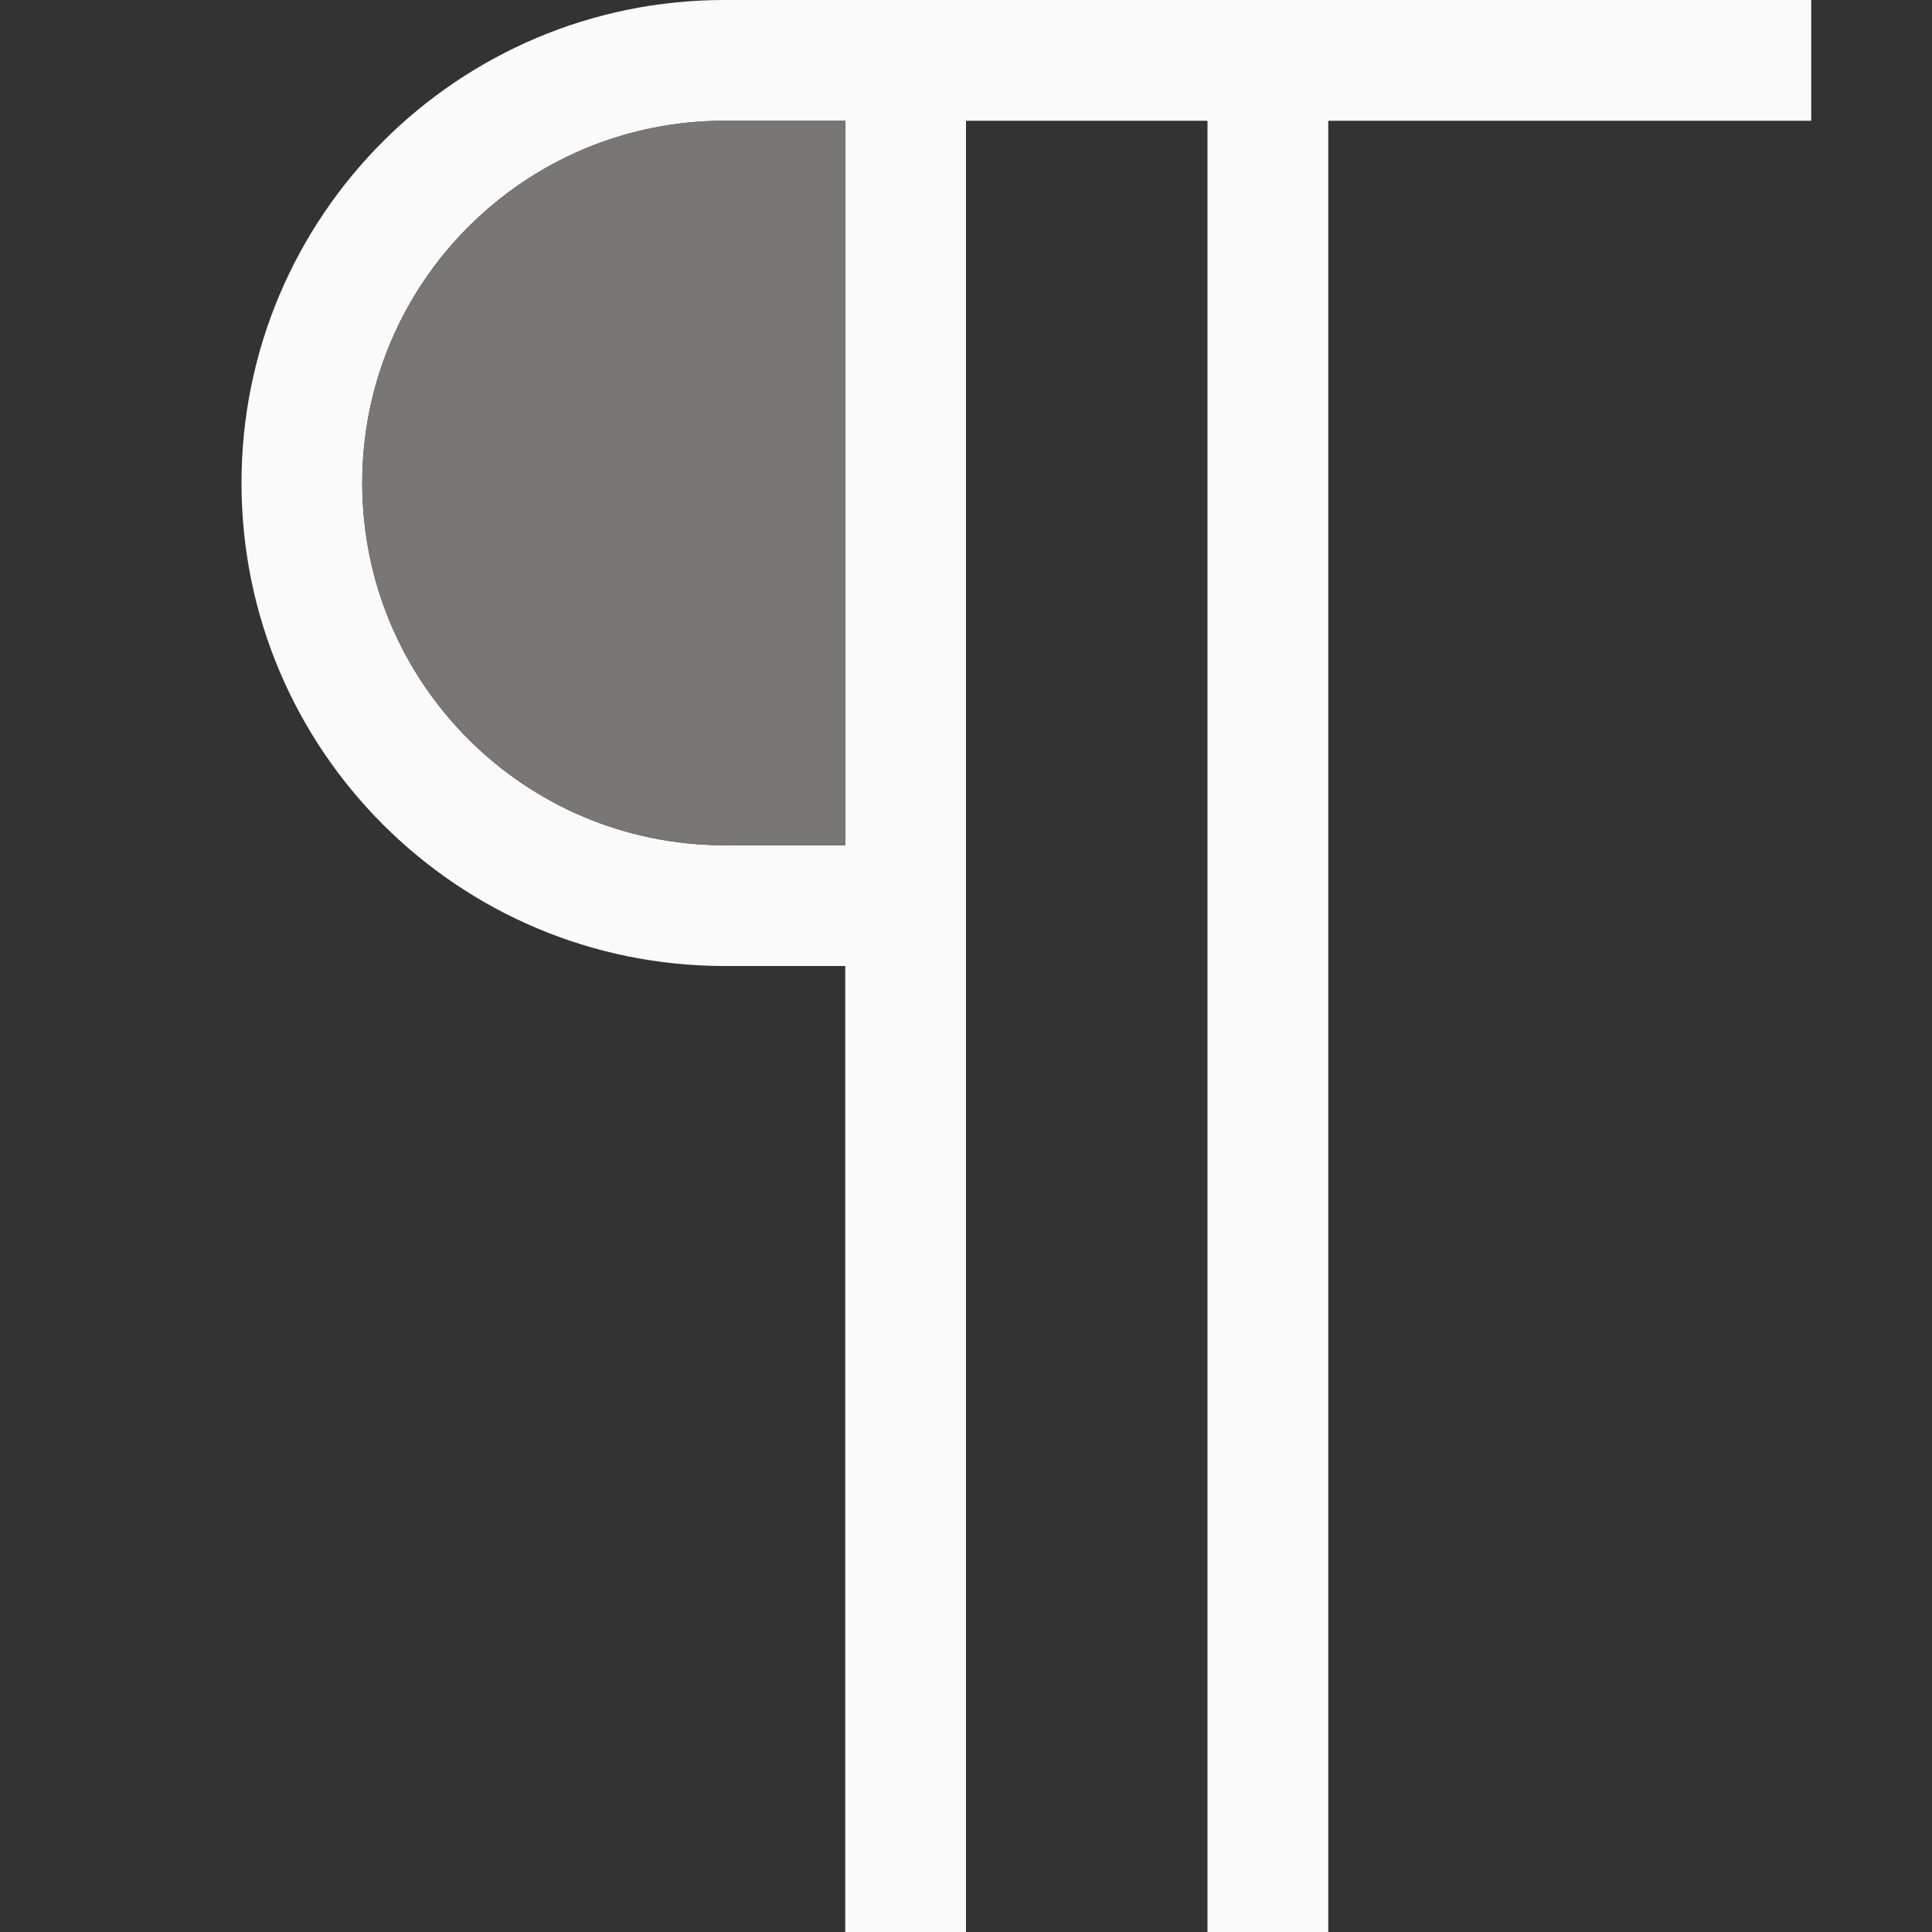 <svg viewBox="0 0 16 16" xmlns="http://www.w3.org/2000/svg"><rect x="0" y="0" width="16" height="16" fill="#333333" stroke="none"/>/&amp;amp;amp;gt;<path d="m6 0c-2.209 0-4 1.791-4 4s1.791 4 4 4h1v8h1v-15h2v15h1v-15h4v-1zm0 1h1v6h-1c-1.657 0-3-1.343-3-3s1.343-3 3-3z" fill="#fafafa"/><path d="m6 1c-1.657 0-3 1.343-3 3s1.343 3 3 3h1v-6z" fill="#797774"/></svg>